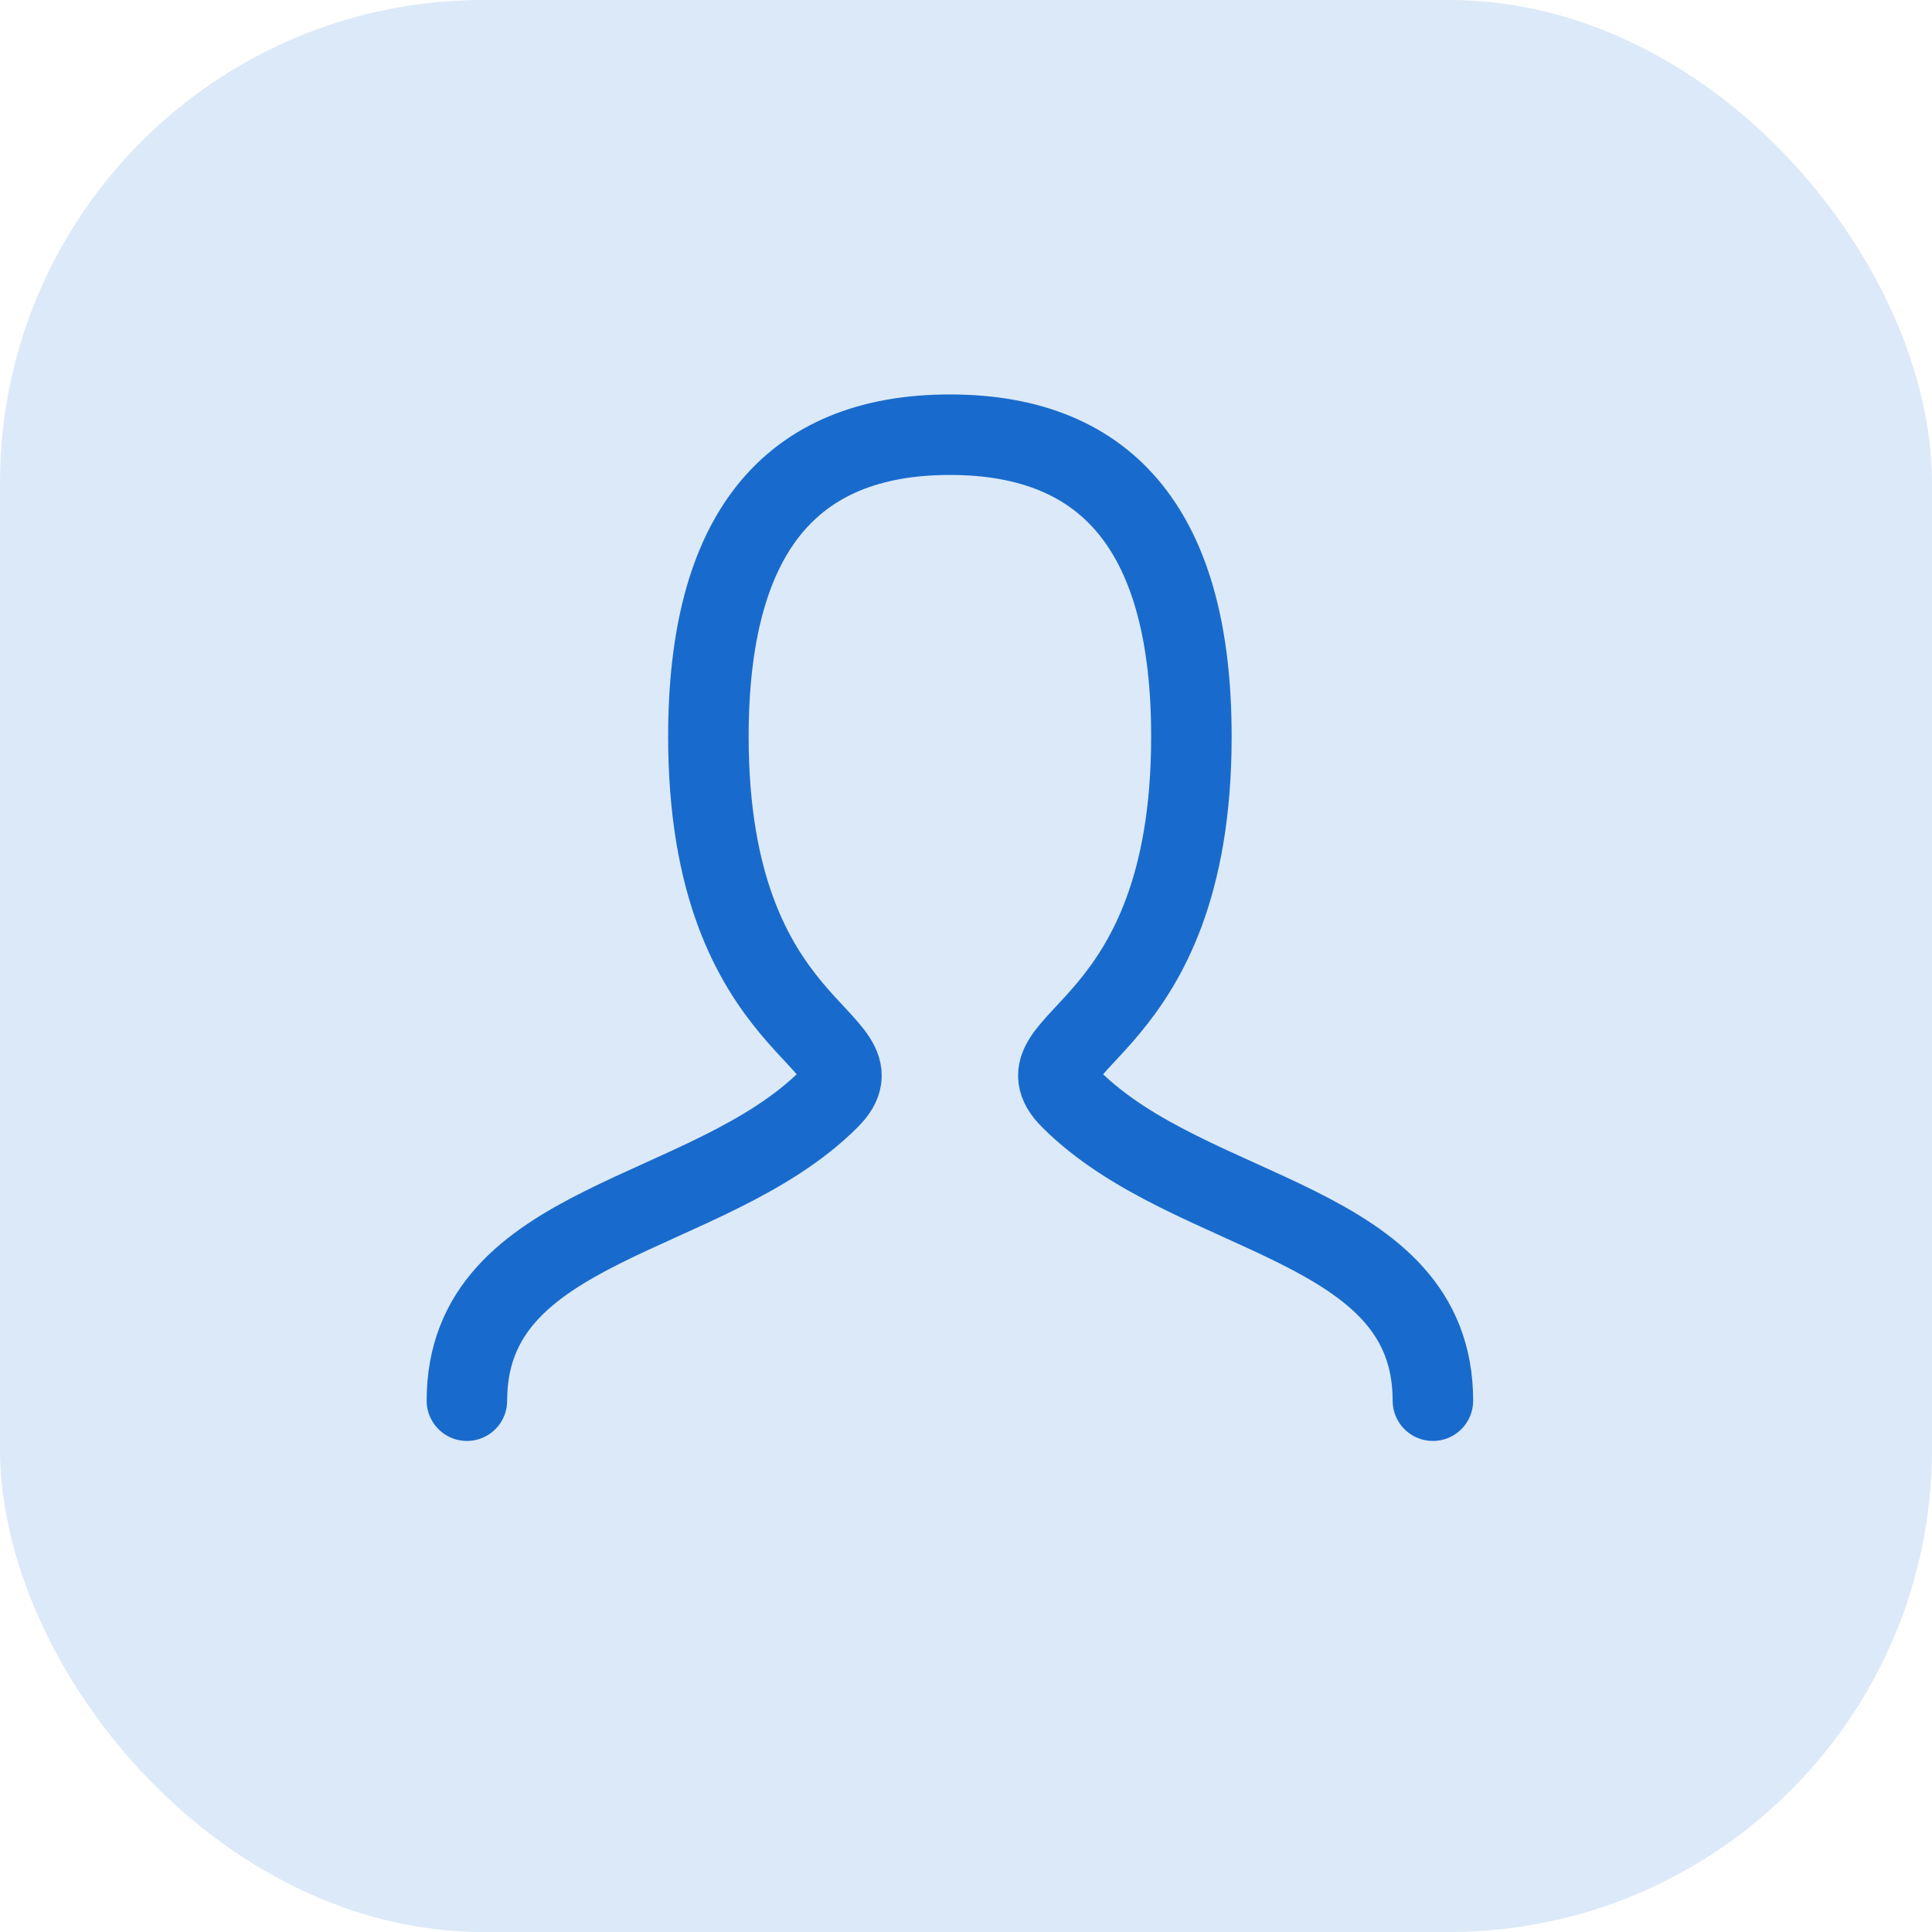 <svg xmlns="http://www.w3.org/2000/svg" width="60" height="60" viewBox="0 0 60 60">
  <g id="Group_4069" data-name="Group 4069" transform="translate(-922 -5508)">
    <rect id="Rectangle_2946" data-name="Rectangle 2946" width="60" height="60" rx="15" transform="translate(922 5508)" fill="#dce9f8"/>
    <path id="person" d="M4,34c0-5.625,7.5-5.625,11.25-9.375,1.875-1.875-3.75-1.875-3.75-11.25Q11.5,4,19,4t7.5,9.375c0,9.375-5.625,9.375-3.75,11.25C26.5,28.375,34,28.375,34,34" transform="translate(932.5 5517.5)" fill="none" stroke="#186bcc" stroke-linecap="round" stroke-width="2.5"/>
  </g>
</svg>
